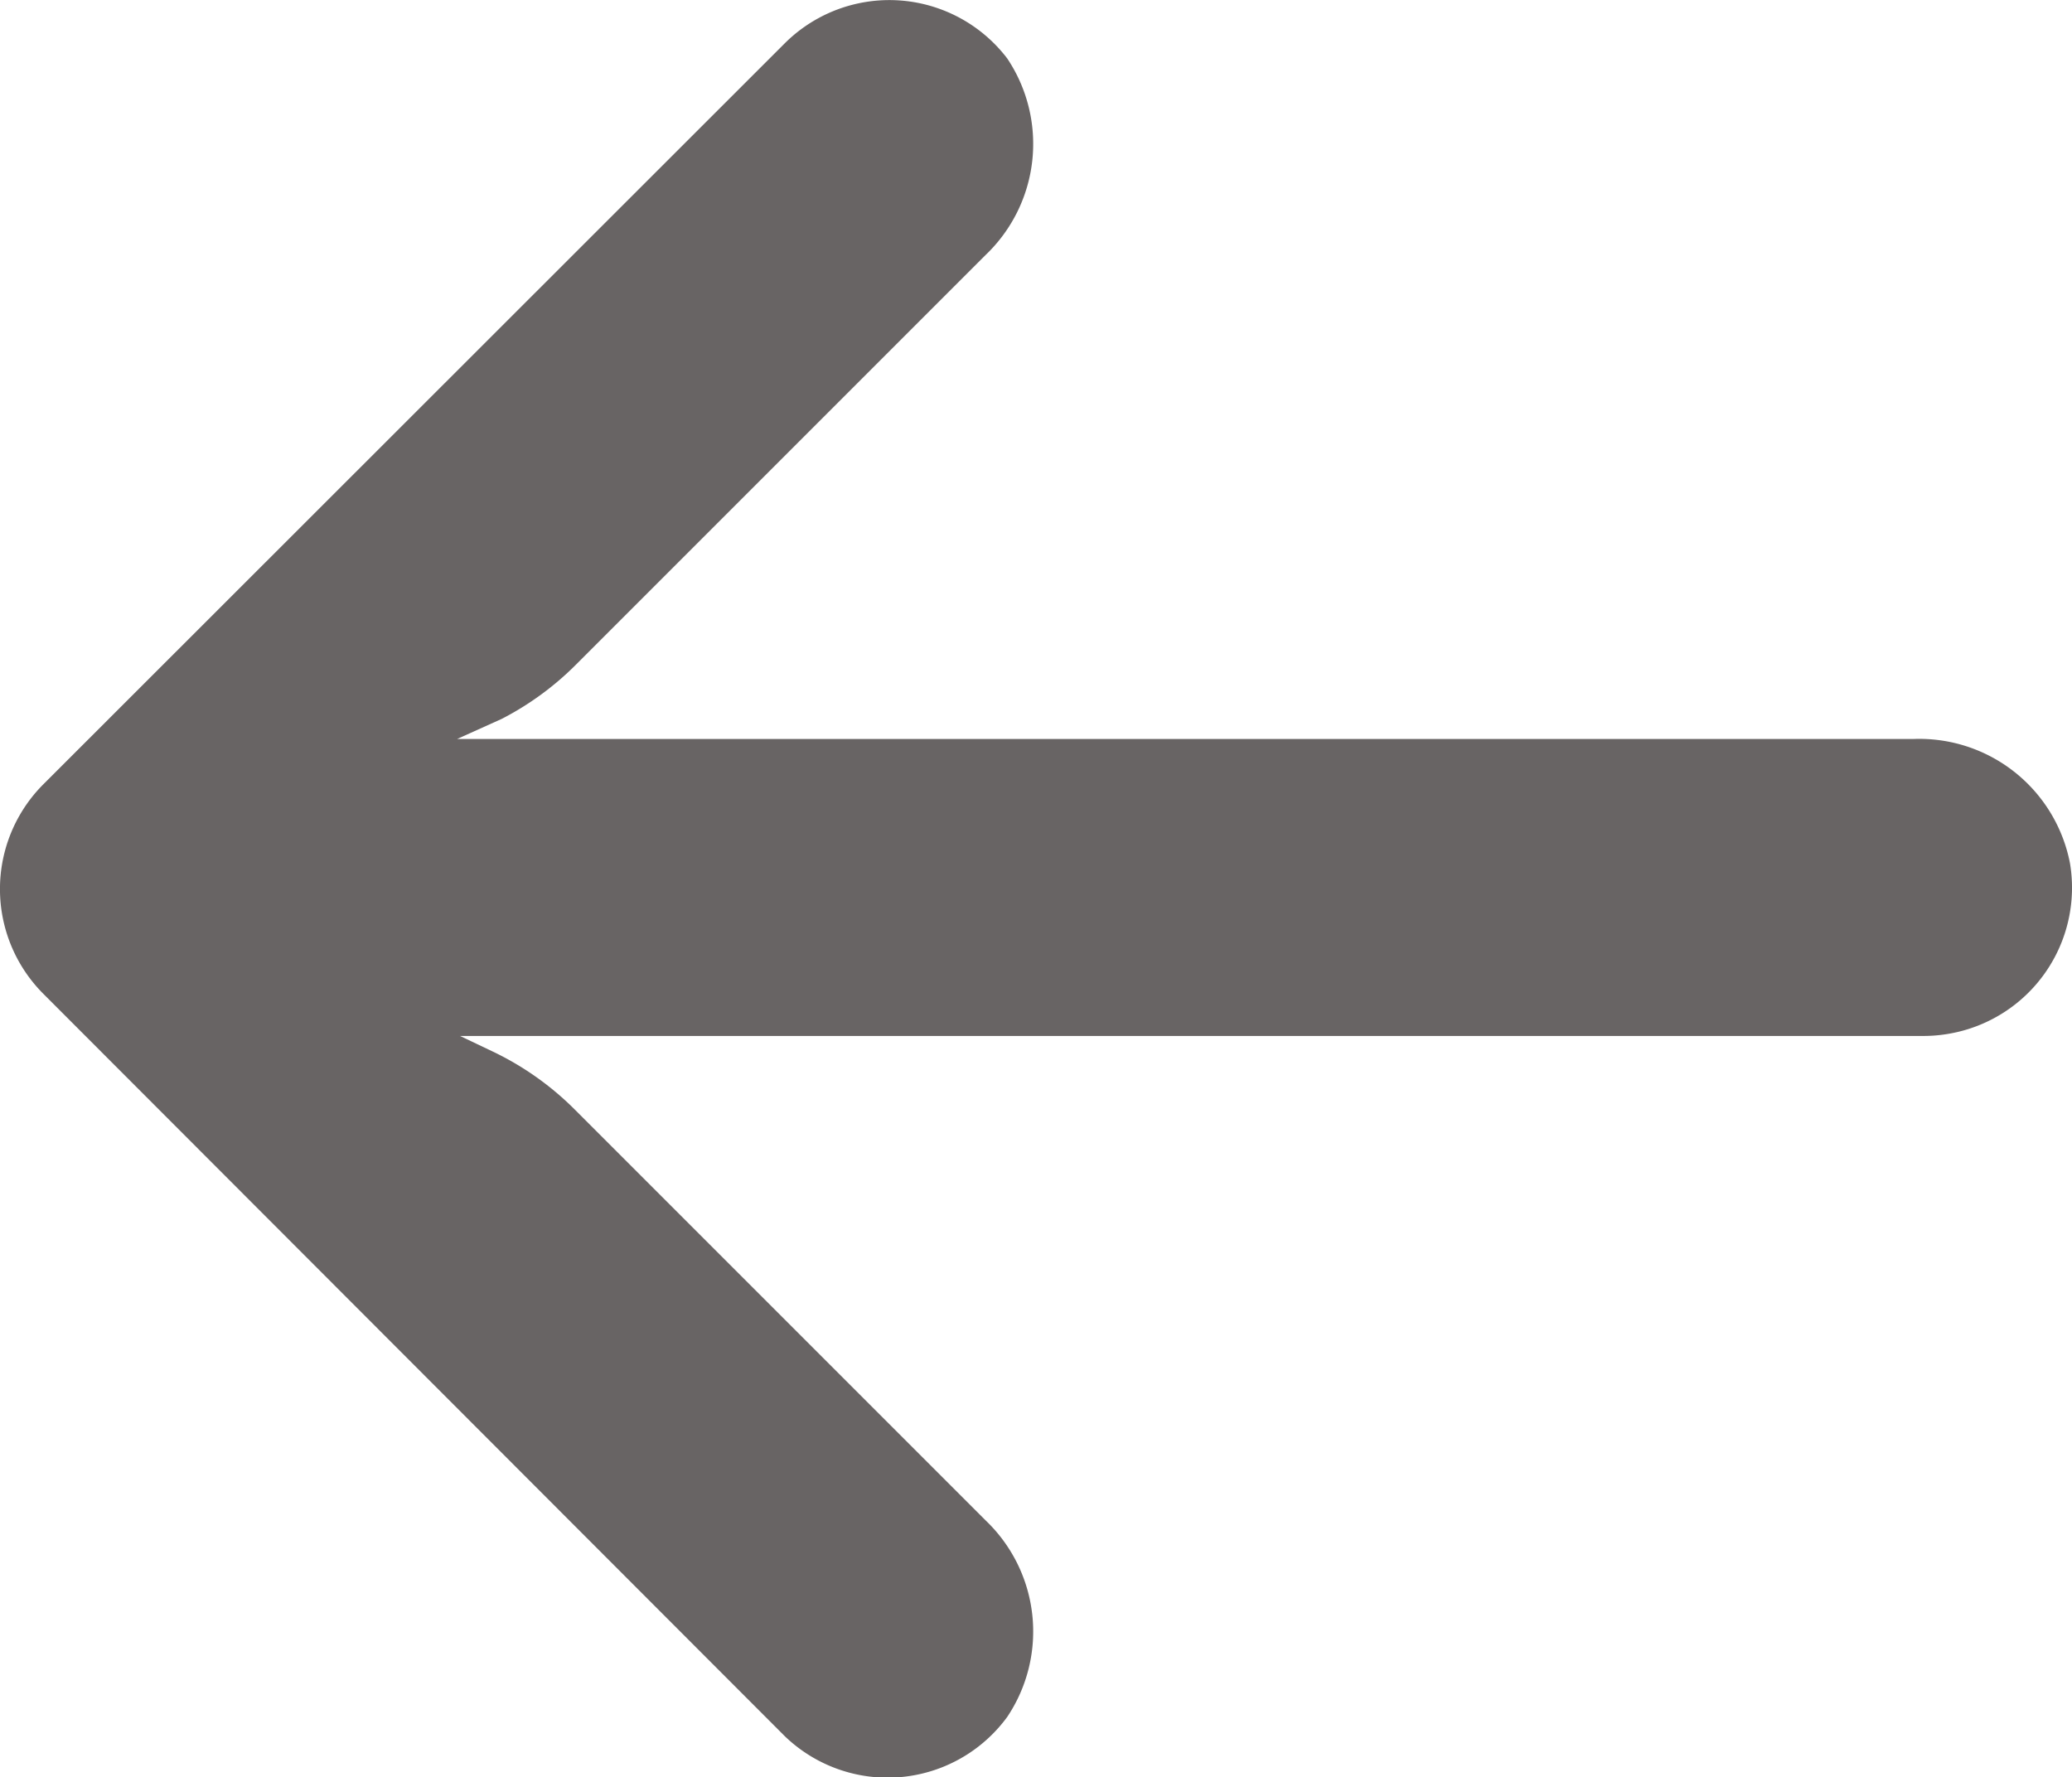 <svg xmlns="http://www.w3.org/2000/svg" width="13.647" height="11.704" viewBox="0 0 13.647 11.704">
  <path id="Path_13755" data-name="Path 13755" d="M.82,36.736a.974.974,0,0,1,.169-.013h9.628l-.21-.1a1.953,1.953,0,0,1-.552-.391l-2.7-2.7a1.011,1.011,0,0,1-.142-1.294.976.976,0,0,1,1.465-.127L13.361,37a.976.976,0,0,1,0,1.381h0L8.478,43.261a.976.976,0,0,1-1.465-.1,1.011,1.011,0,0,1,.142-1.294l2.7-2.7a1.953,1.953,0,0,1,.488-.356l.293-.132H1.043a1.011,1.011,0,0,1-1.03-.82A.976.976,0,0,1,.82,36.736Z" transform="translate(13.647 43.546) rotate(180)" fill="#686464"/>
</svg>
